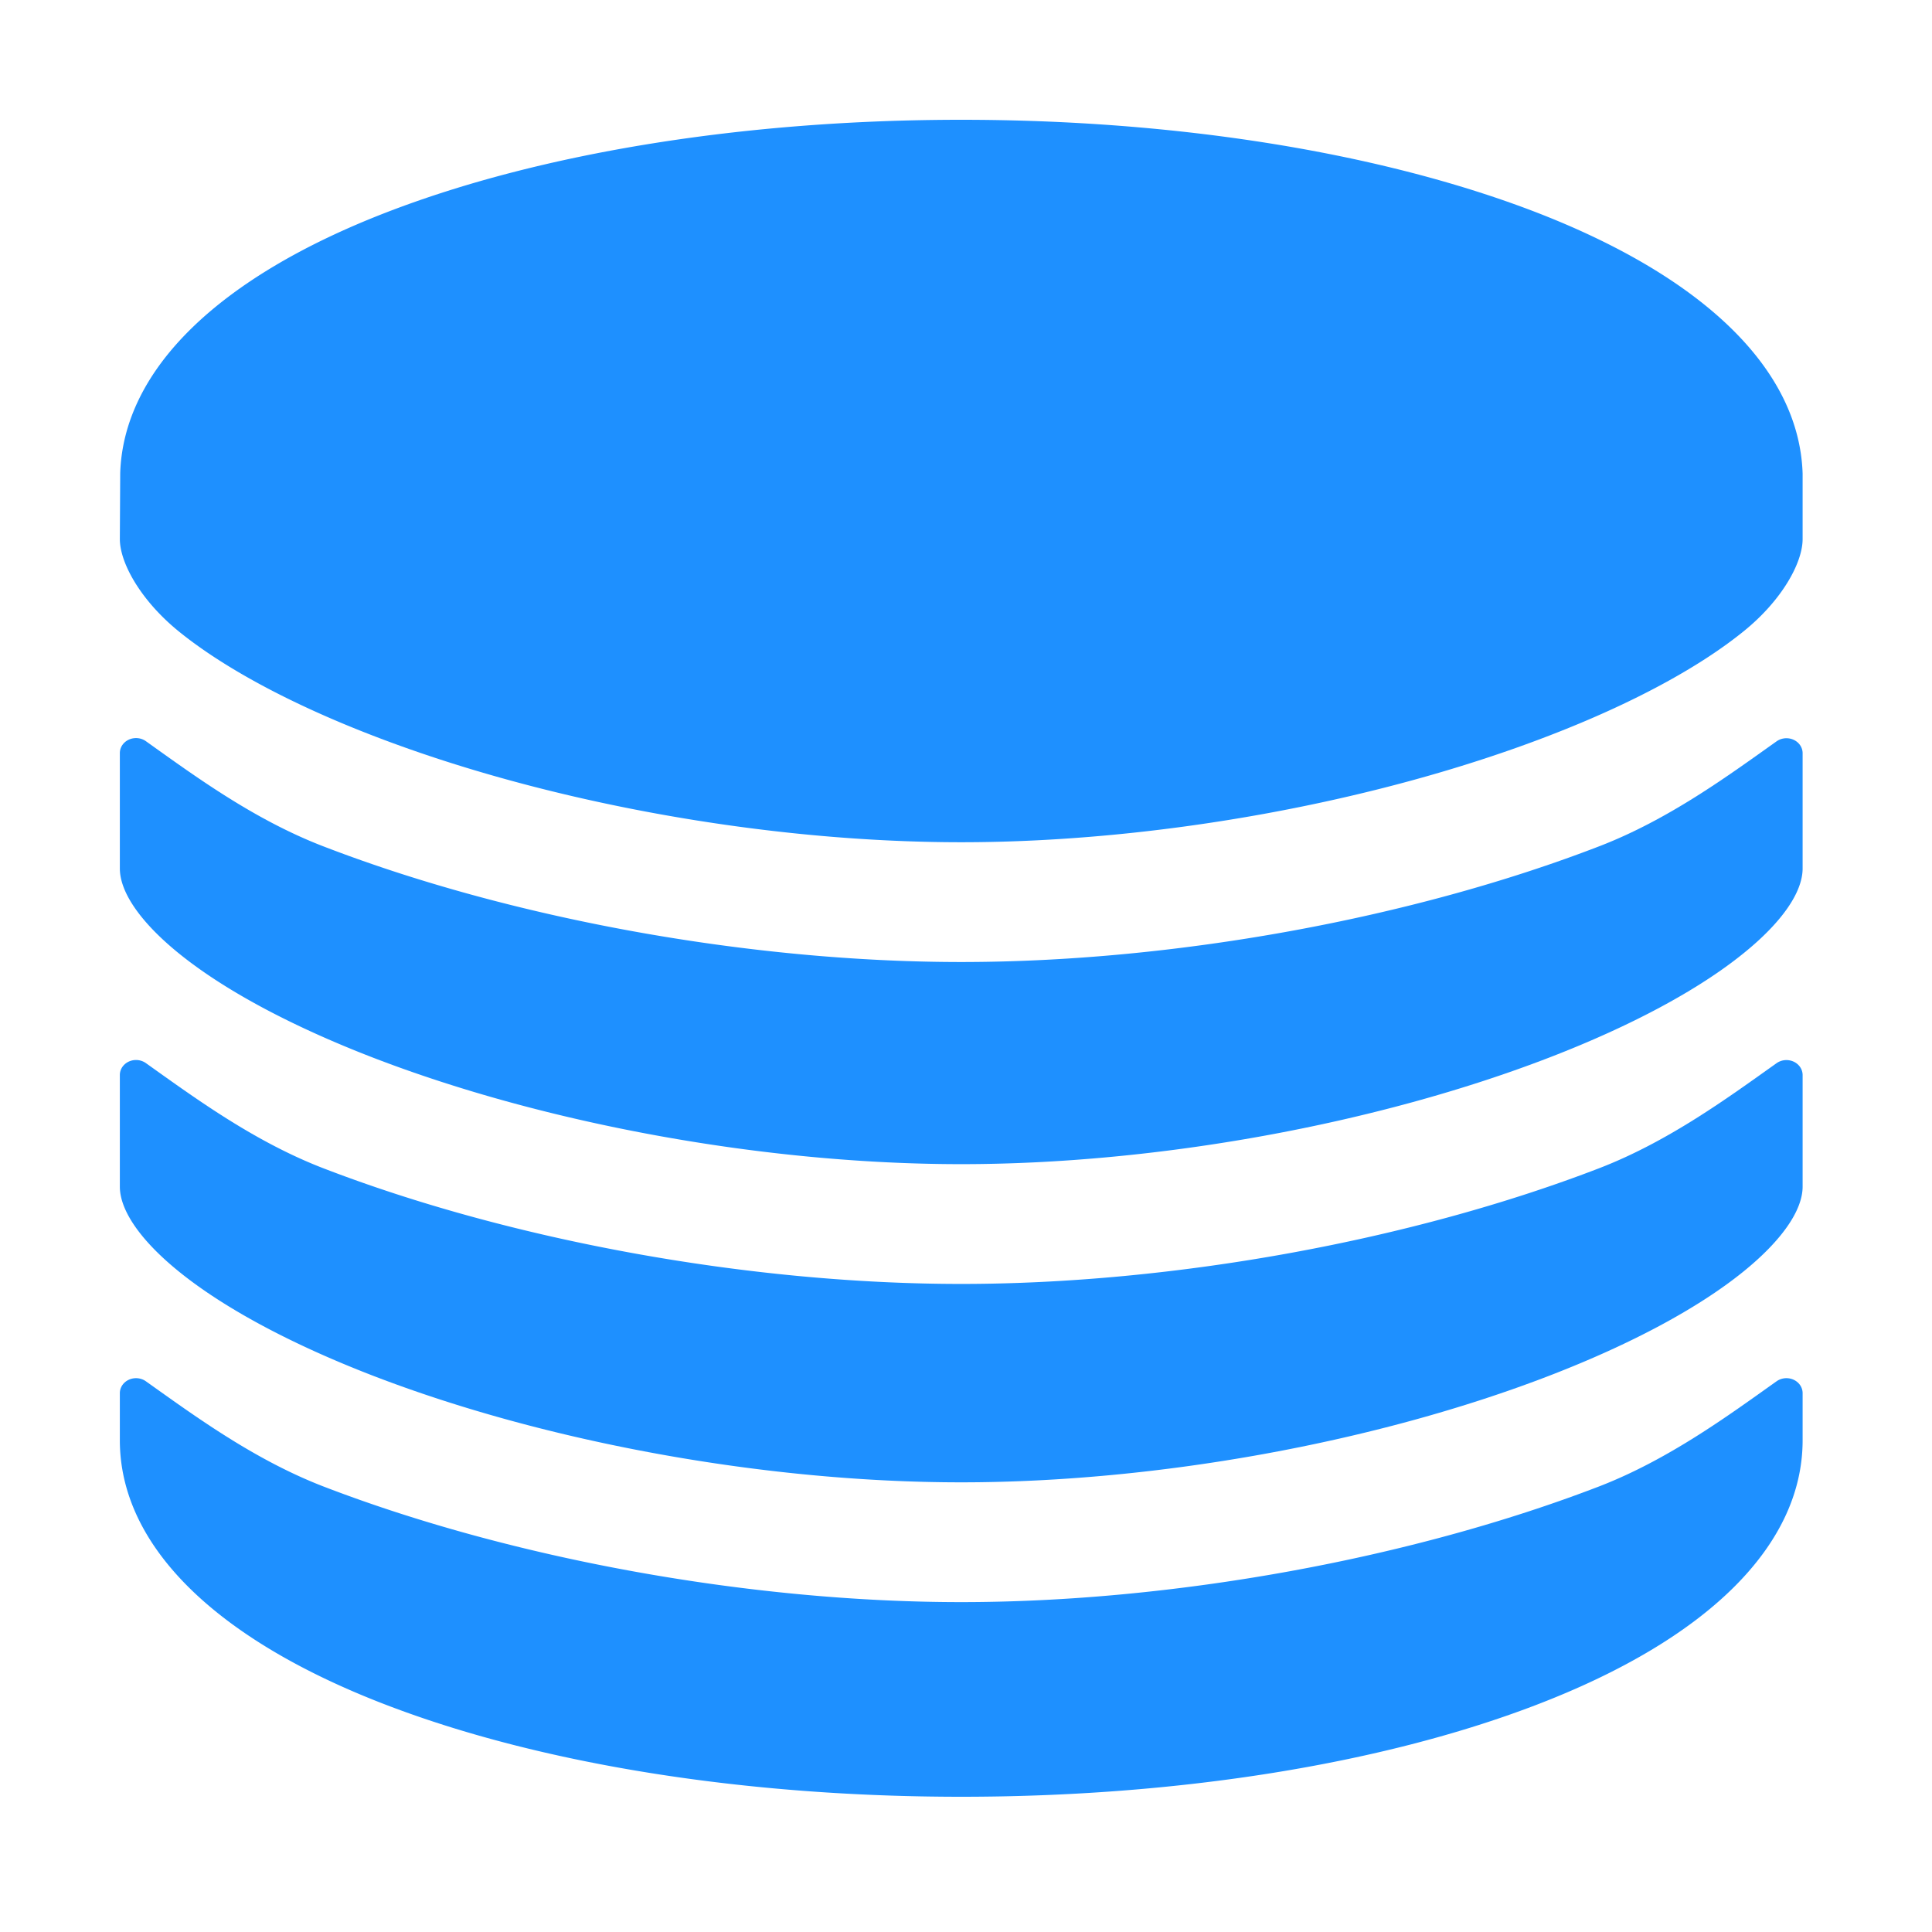 <svg height="32" viewBox="0 0 32 32" width="32" xmlns="http://www.w3.org/2000/svg"><g fill="#1e90ff" transform="matrix(.067 0 0 .062 -1.231 0)"><path d="m256 428c-52.35 0-111.39-11.61-157.93-31-17.07-7.19-31.69-18.82-43.64-28a4 4 0 0 0 -6.43 3.18v12.58c0 28.07 23.49 53.22 66.14 70.82 38.15 15.75 88.53 24.42 141.86 24.42s103.7-8.67 141.86-24.42c42.65-17.58 66.14-42.75 66.14-70.82v-12.58a4 4 0 0 0 -6.43-3.18c-11.95 9.17-26.57 20.81-43.65 28-46.54 19.39-105.57 31-157.92 31zm208-301.49c-.81-27.65-24.18-52.4-66-69.85-38.26-15.9-88.66-24.66-142-24.66s-103.74 8.76-141.91 24.66c-41.78 17.41-65.15 42.11-66 69.69l-.09 17.65c0 6.41 5.2 16.48 14.63 24.73 11.13 9.73 27.65 19.33 47.78 27.73 42.83 17.9 97.26 28.54 145.59 28.54s102.76-10.68 145.59-28.58c20.13-8.4 36.65-18 47.78-27.73 9.43-8.2 14.63-18.27 14.63-24.69z"/><path d="m413.92 226c-46.53 19.43-105.57 31-157.92 31s-111.39-11.57-157.93-31c-17.07-7.15-31.69-18.79-43.64-28a4 4 0 0 0 -6.43 3.22v30.78c0 6.41 5.2 14.48 14.63 22.73 11.13 9.74 27.65 19.33 47.78 27.74 42.83 17.87 97.26 28.53 145.59 28.53s102.76-10.68 145.59-28.57c20.13-8.41 36.65-18 47.78-27.74 9.43-8.22 14.63-16.28 14.63-22.69v-30.78a4 4 0 0 0 -6.43-3.18c-11.95 9.17-26.57 20.81-43.65 27.96z"/><path d="m413.92 312c-46.54 19.41-105.57 31-157.92 31s-111.39-11.59-157.93-31c-17.07-7.17-31.69-18.81-43.64-28a4 4 0 0 0 -6.43 3.2v29.8c0 6.41 5.2 14.47 14.62 22.71 11.13 9.74 27.66 19.33 47.79 27.74 42.83 17.87 97.25 28.55 145.59 28.55s102.76-10.68 145.59-28.57c20.13-8.41 36.65-18 47.78-27.74 9.43-8.25 14.63-16.32 14.63-22.69v-29.8a4 4 0 0 0 -6.43-3.18c-11.95 9.17-26.57 20.81-43.65 27.98z"/></g></svg>